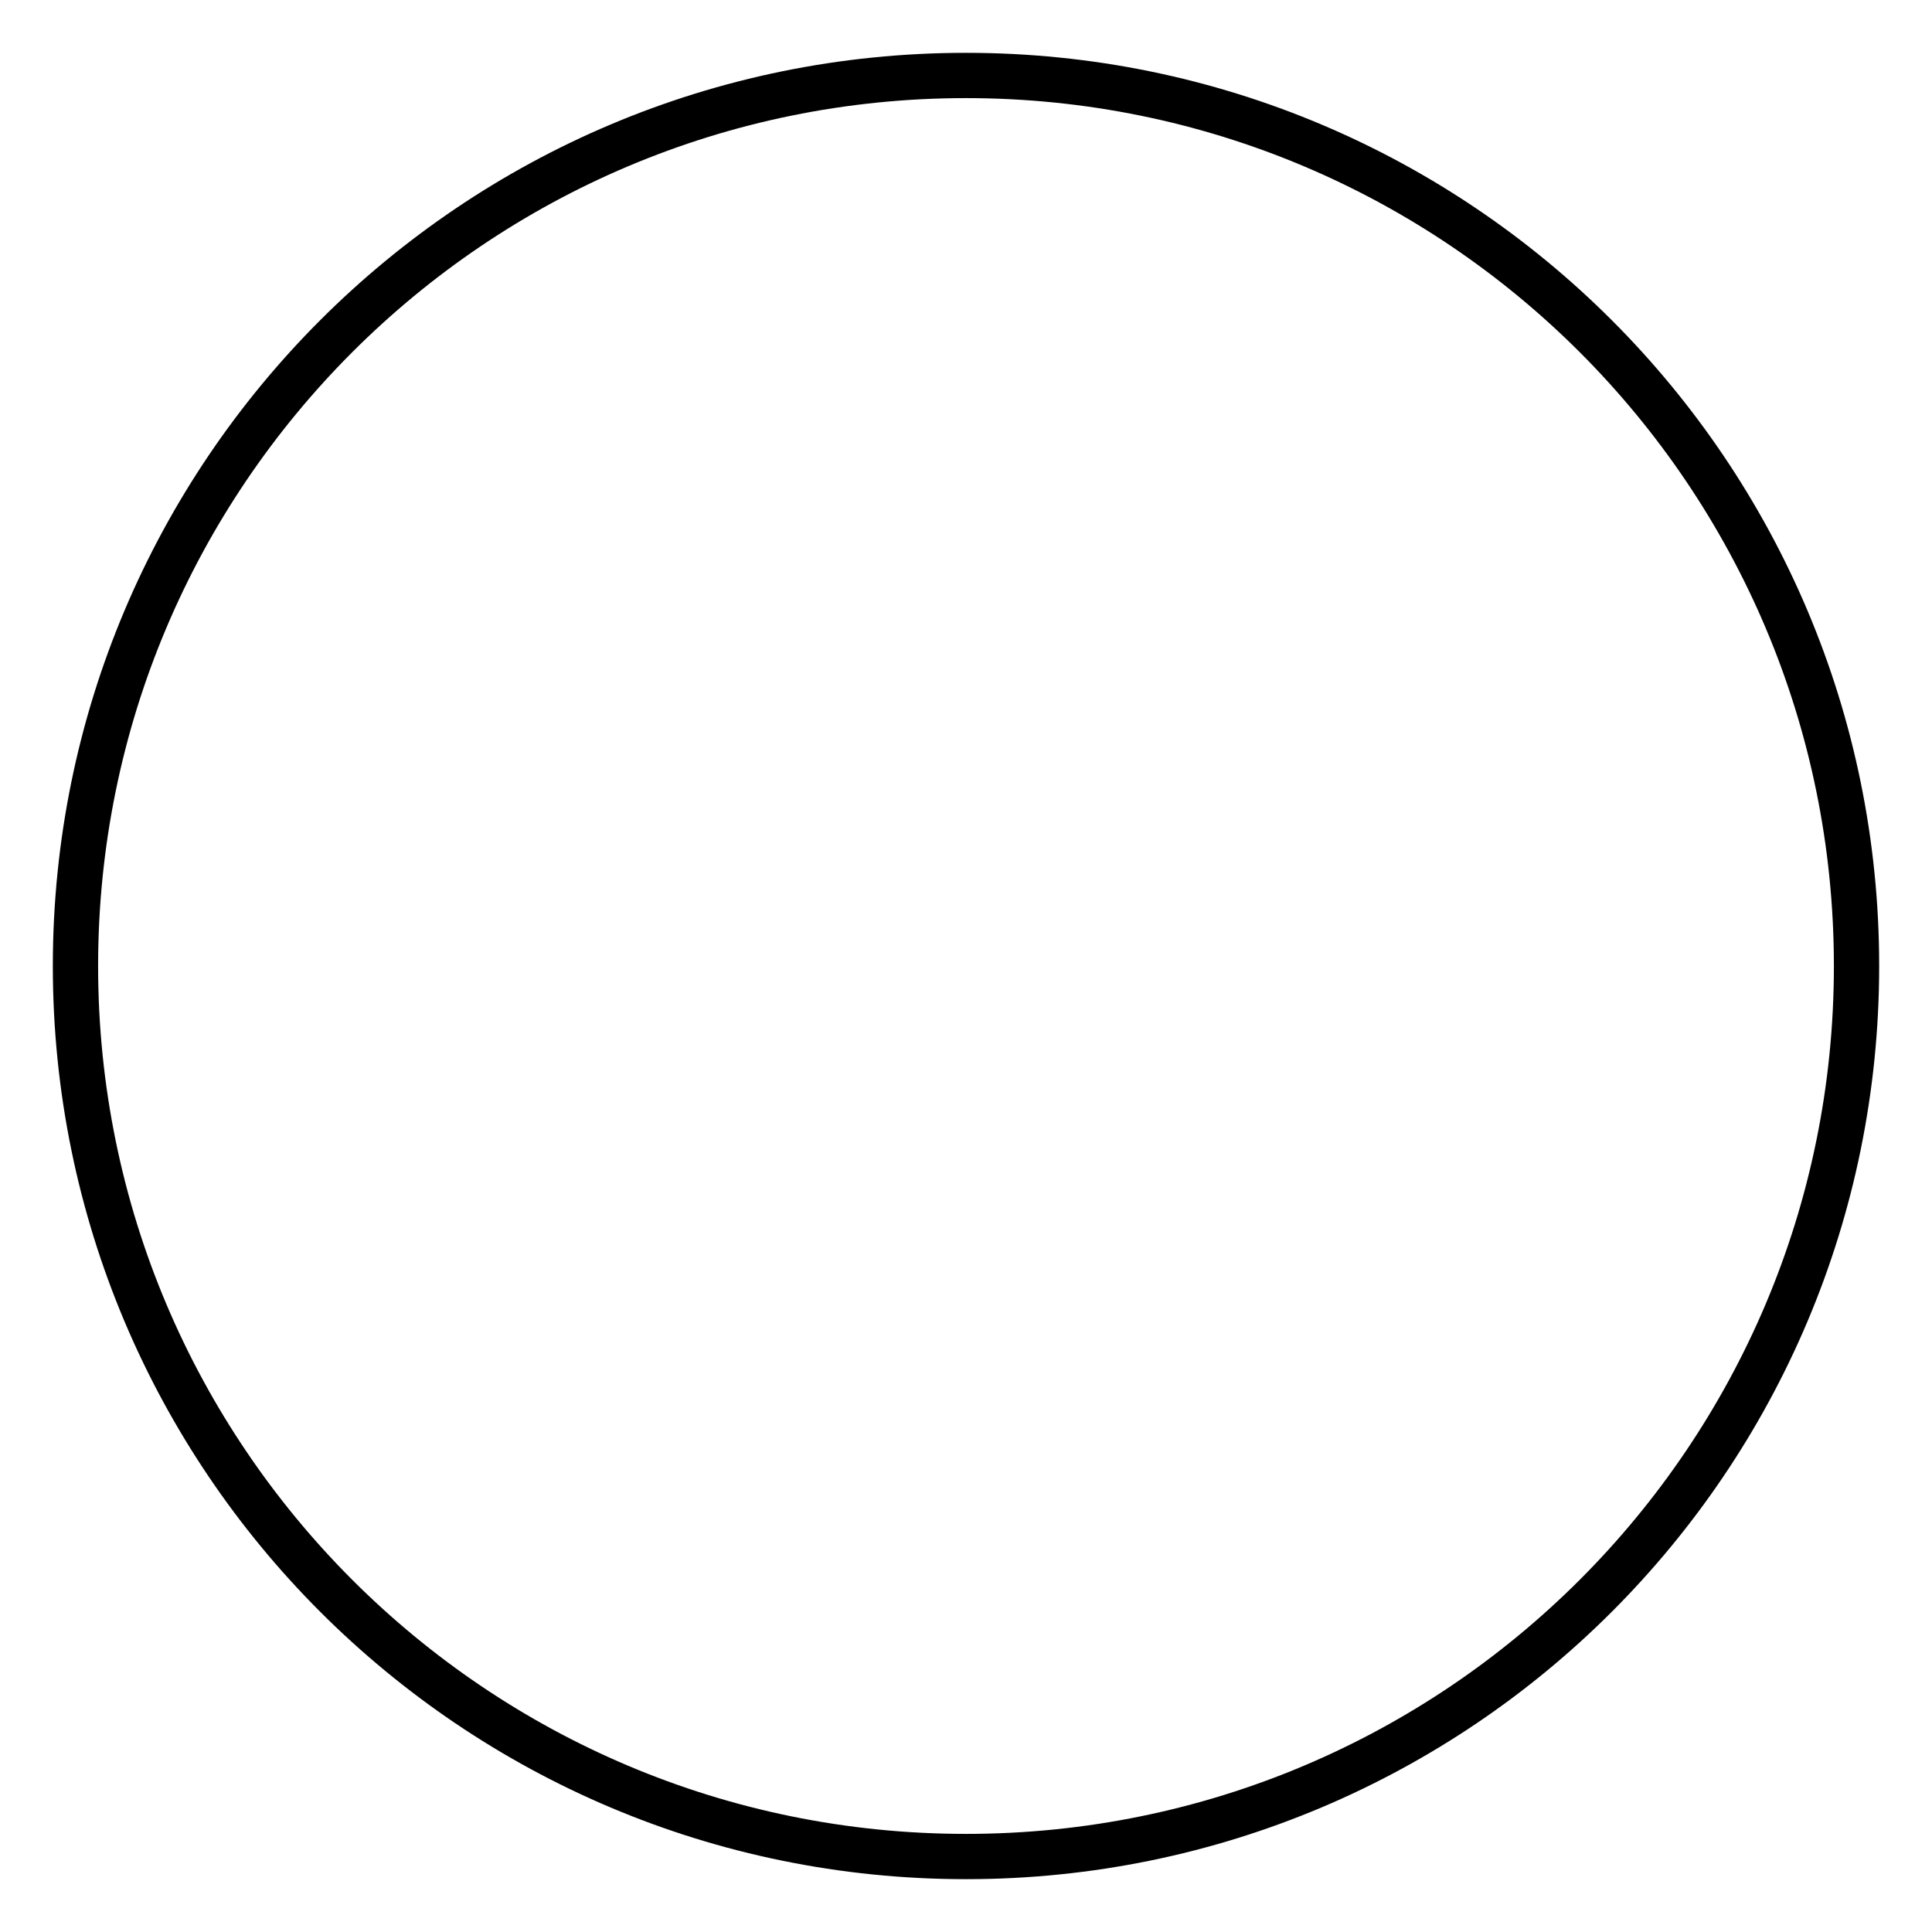 <?xml version="1.0" encoding="utf-8"?>
<!-- Svg Vector Icons : http://www.onlinewebfonts.com/icon -->
<!DOCTYPE svg PUBLIC "-//W3C//DTD SVG 1.1//EN" "http://www.w3.org/Graphics/SVG/1.1/DTD/svg11.dtd">
<svg version="1.1" xmlns="http://www.w3.org/2000/svg" xmlns:xlink="http://www.w3.org/1999/xlink" x="0px" y="0px" viewBox="0 0 256 256" enable-background="new 0 0 256 256" xml:space="preserve">
<g> <path stroke-width="6" fill-opacity="0" stroke="#000000"  d="M246,128c0,65.2-52.8,118-118,118l0,0c-65.2,0-118-52.8-118-118l0,0C10,62.8,62.8,10,128,10l0,0 C193.2,10,246,62.8,246,128L246,128L246,128z"/></g>
</svg>